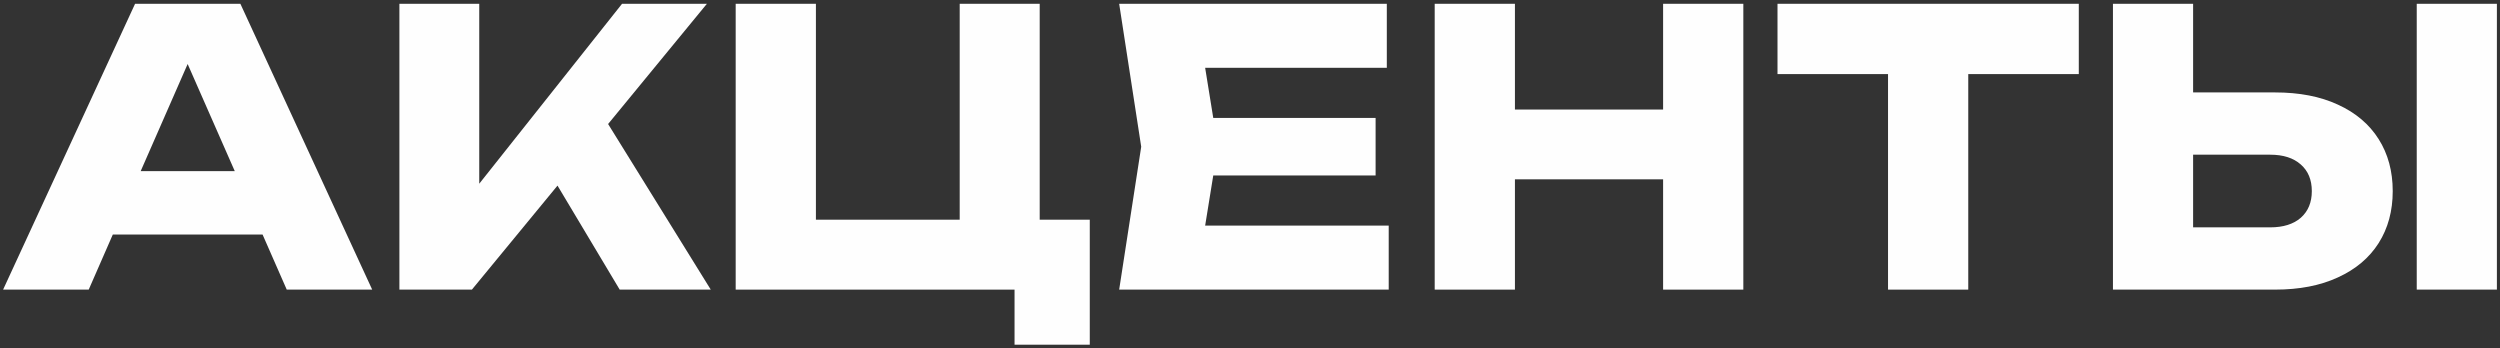 <?xml version="1.0" encoding="UTF-8"?>
<!DOCTYPE svg PUBLIC "-//W3C//DTD SVG 1.1//EN" "http://www.w3.org/Graphics/SVG/1.1/DTD/svg11.dtd">
<!-- Creator: CorelDRAW 2021 (64-Bit) -->
<svg xmlns="http://www.w3.org/2000/svg" xml:space="preserve" width="330px" height="46px" version="1.1" style="shape-rendering:geometricPrecision; text-rendering:geometricPrecision; image-rendering:optimizeQuality; fill-rule:evenodd; clip-rule:evenodd"
viewBox="0 0 330 46"
 xmlns:xlink="http://www.w3.org/1999/xlink"
 xmlns:xodm="http://www.corel.com/coreldraw/odm/2003">
 <rect x="0" y="0" width="330" height="46" fill="#333333" stroke="none"/>
 <defs>
  <style type="text/css">
   <![CDATA[
    .fil0 {fill:#FEFEFE;fill-rule:nonzero}
   ]]>
  </style>
 </defs>
 <g id="Слой_x0020_1">
  <path class="fil0" d="M300.31 12.2c3.2,0 5.96,0.53 8.29,1.61 2.35,1.07 4.14,2.59 5.38,4.55 1.24,1.96 1.86,4.25 1.86,6.87 0,2.61 -0.62,4.9 -1.86,6.86 -1.24,1.95 -3.03,3.46 -5.38,4.53 -2.33,1.08 -5.09,1.61 -8.29,1.61l-21.4 0 0 -37.73 10.58 0 0 11.7 10.82 0zm-0.64 17.81c1.72,0 3.06,-0.42 4.03,-1.26 0.97,-0.86 1.46,-2.03 1.46,-3.52 0,-1.5 -0.49,-2.67 -1.46,-3.52 -0.97,-0.86 -2.31,-1.29 -4.03,-1.29l-10.18 0 0 9.59 10.18 0zm19.34 -29.51l10.58 0 0 37.73 -10.58 0 0 -37.73z"/>
  <polygon class="fil0" points="234.63,0.5 274.4,0.5 274.4,9.78 259.81,9.78 259.81,38.23 249.22,38.23 249.22,9.78 234.63,9.78 "/>
  <polygon class="fil0" points="219.53,14.46 219.53,0.5 230.12,0.5 230.12,38.23 219.53,38.23 219.53,23.67 199.97,23.67 199.97,38.23 189.38,38.23 189.38,0.5 199.97,0.5 199.97,14.46 "/>
  <polygon class="fil0" points="160.15,23.16 159.08,29.78 183.31,29.78 183.31,38.23 147.73,38.23 150.64,19.37 147.73,0.5 183.06,0.5 183.06,8.95 159.08,8.95 160.15,15.57 181.58,15.57 181.58,23.16 "/>
  <polygon class="fil0" points="137.24,0.5 137.24,29 143.85,29 143.85,45.5 133.92,45.5 133.92,38.23 97.11,38.23 97.11,0.5 107.7,0.5 107.7,29 126.68,29 126.68,0.5 "/>
  <polygon class="fil0" points="80.27,16.37 93.82,38.23 81.8,38.23 73.59,24.5 62.29,38.23 52.72,38.23 52.72,0.5 63.26,0.5 63.26,24.25 82.11,0.5 93.31,0.5 "/>
  <path class="fil0" d="M49.13 38.23l-11.28 0 -3.19 -7.27 -19.77 0 -3.18 7.27 -11.3 0 17.42 -37.73 13.9 0 17.4 37.73zm-24.36 -29.78l-6.2 14.14 12.42 0 -6.22 -14.14z"/>
 </g>
</svg>
